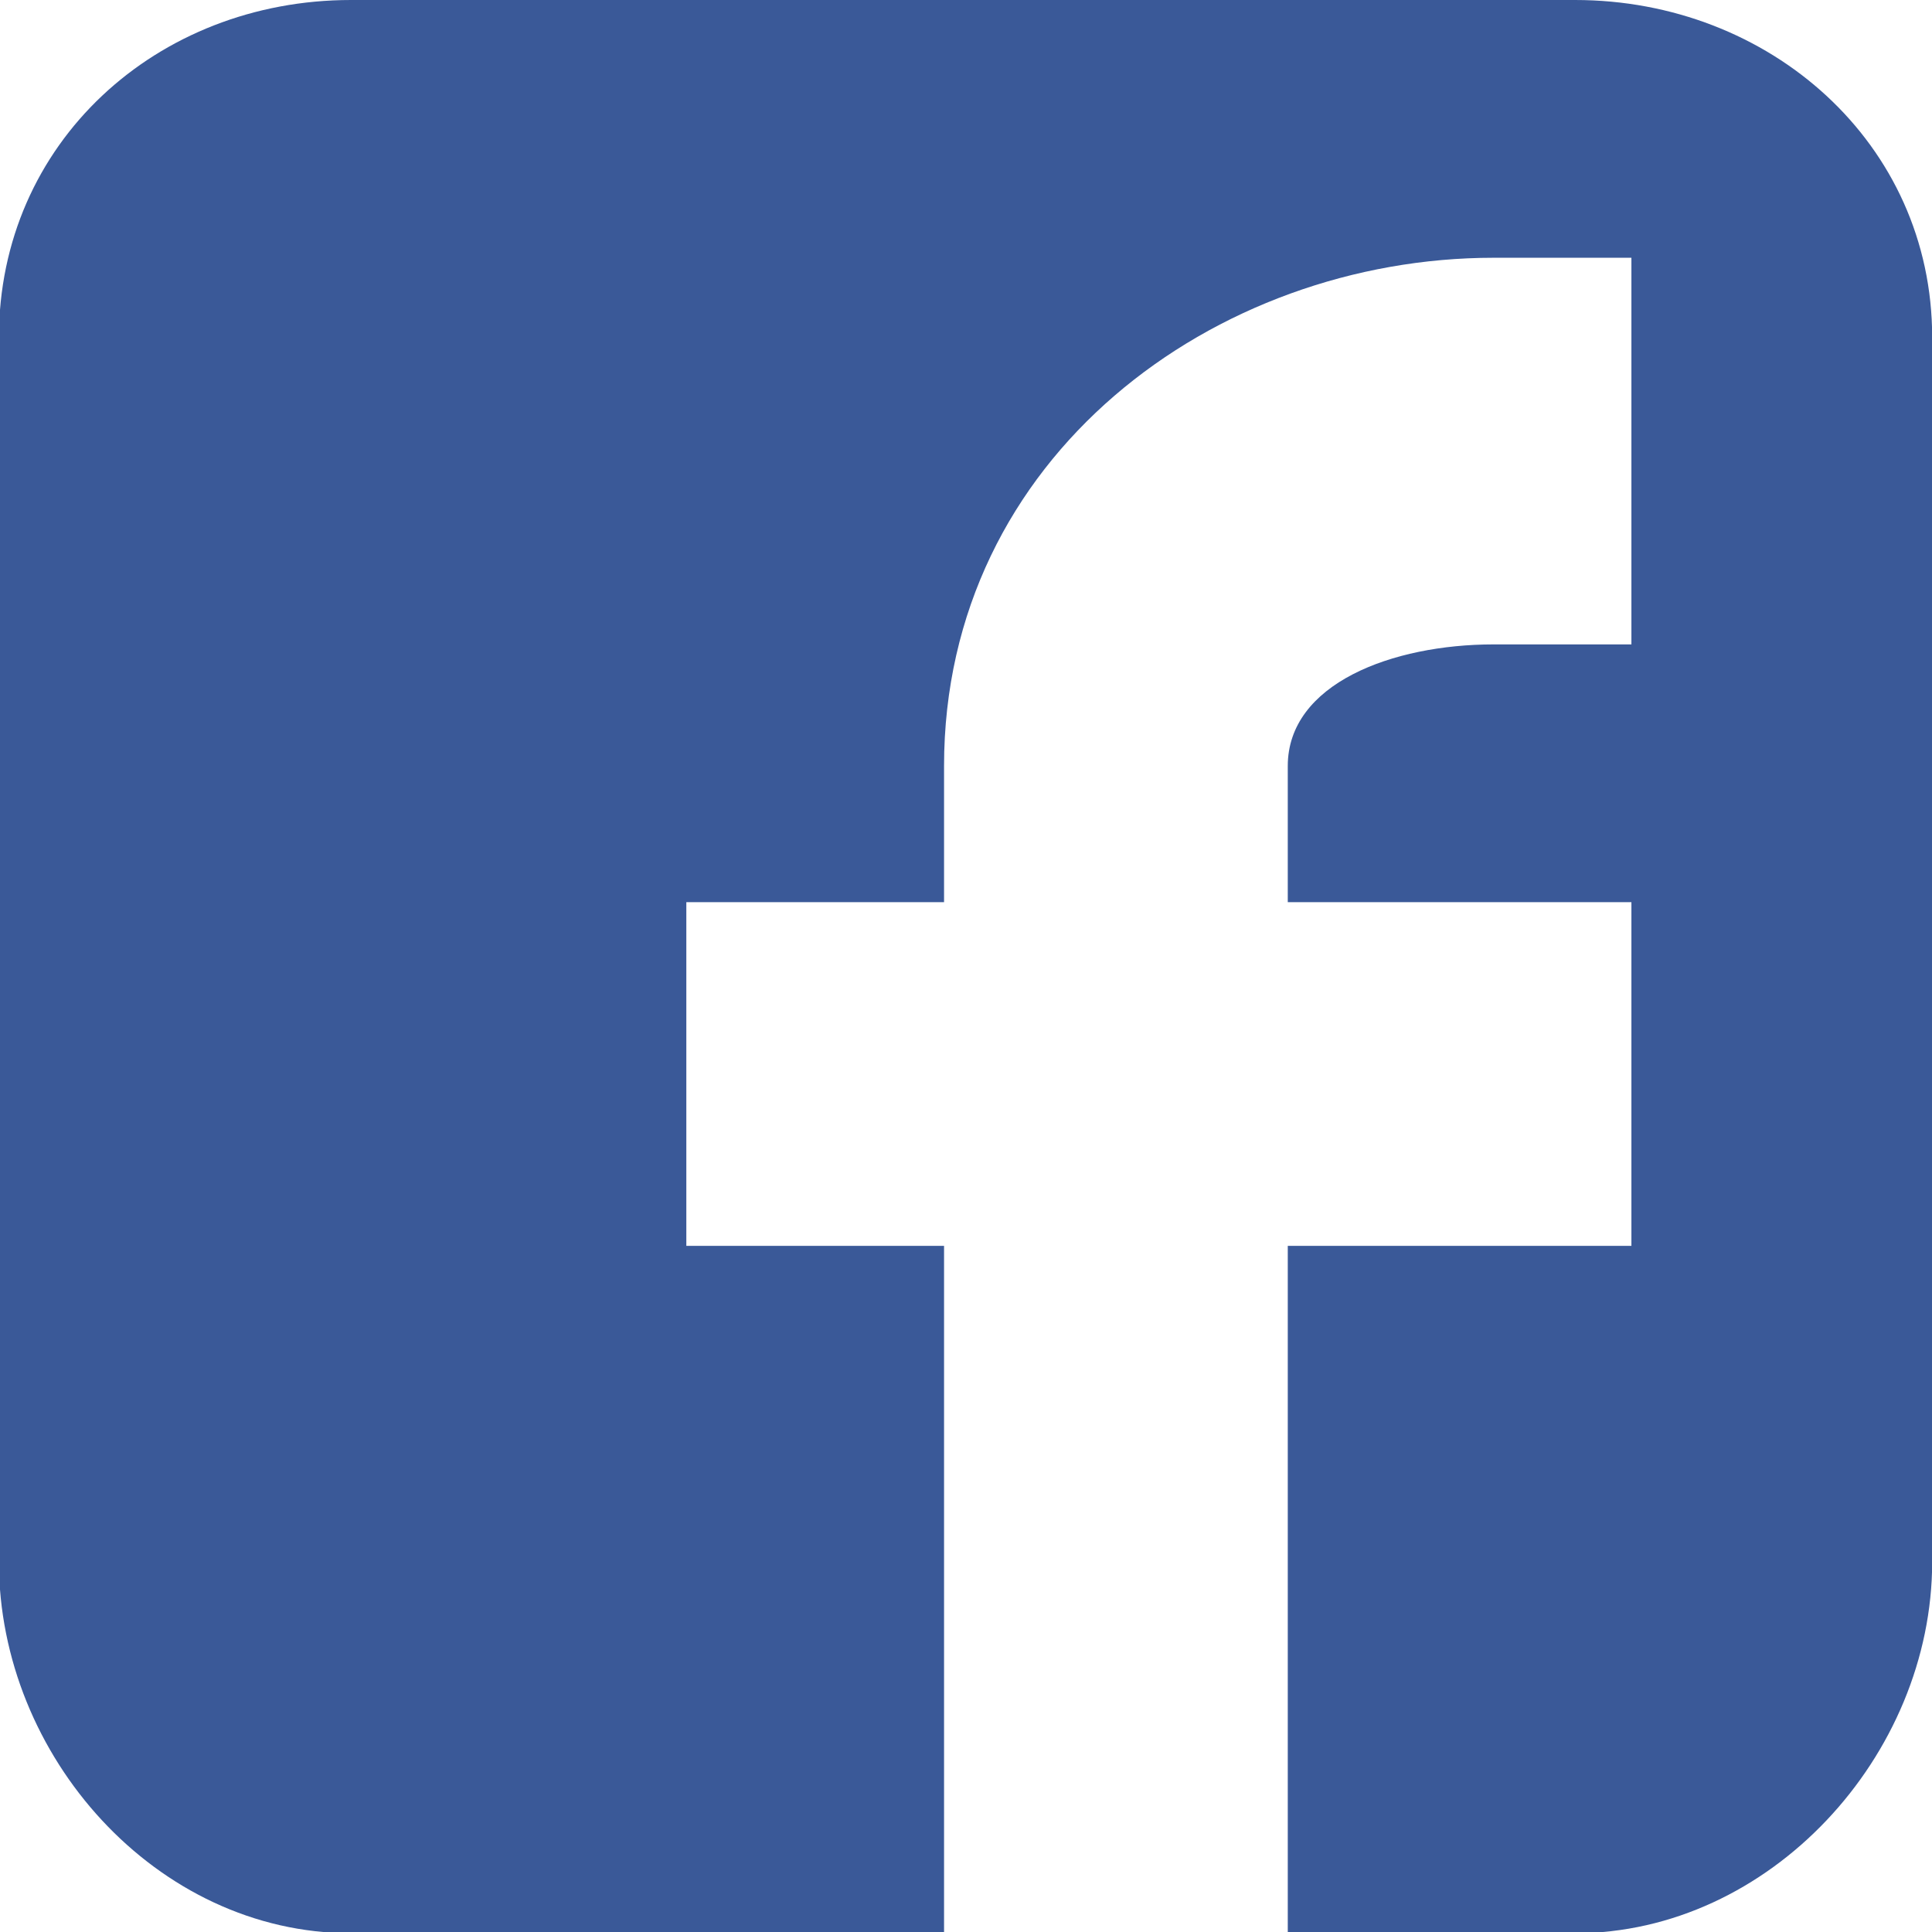 <?xml version="1.0" encoding="UTF-8" standalone="no"?>
<svg
   xmlns:dc="http://purl.org/dc/elements/1.1/"
   xmlns:cc="http://creativecommons.org/ns#"
   xmlns:rdf="http://www.w3.org/1999/02/22-rdf-syntax-ns#"
   xmlns:svg="http://www.w3.org/2000/svg"
   xmlns="http://www.w3.org/2000/svg"
   id="svg1301"
   version="1.1"
   viewBox="0 0 15.875 15.875"
   height="15.875mm"
   width="15.875mm">
  <defs
     id="defs1295" />
  <g
     transform="translate(-3.402,-49.426)"
     id="layer1">
    <g
       transform="matrix(0.353,0,0,-0.353,16.344,49.426)"
       id="g446">
      <path
         id="path448"
         style="fill:#3a5998;fill-opacity:1;fill-rule:nonzero;stroke:none"
         d="m 0,0 h -28.493 c -4.527,0 -8.195,-3.331 -8.195,-7.856 v -28.495 c 0,-4.526 3.668,-8.649 8.195,-8.649 h 13.805 v 16 h -5.999 v 8 h 5.999 v 3.169 c 0,7.21 6.313,11.831 12.792,11.831 h 3.208 v -9 h -3.208 c -2.352,0 -4.791,-0.912 -4.791,-2.831 V -21 h 7.999 v -8 H -6.687 V -45 H 0 c 4.526,0 8.313,4.123 8.313,8.649 V -7.856 C 8.313,-3.331 4.526,0 0,0" />
    </g>
  </g>
</svg>

